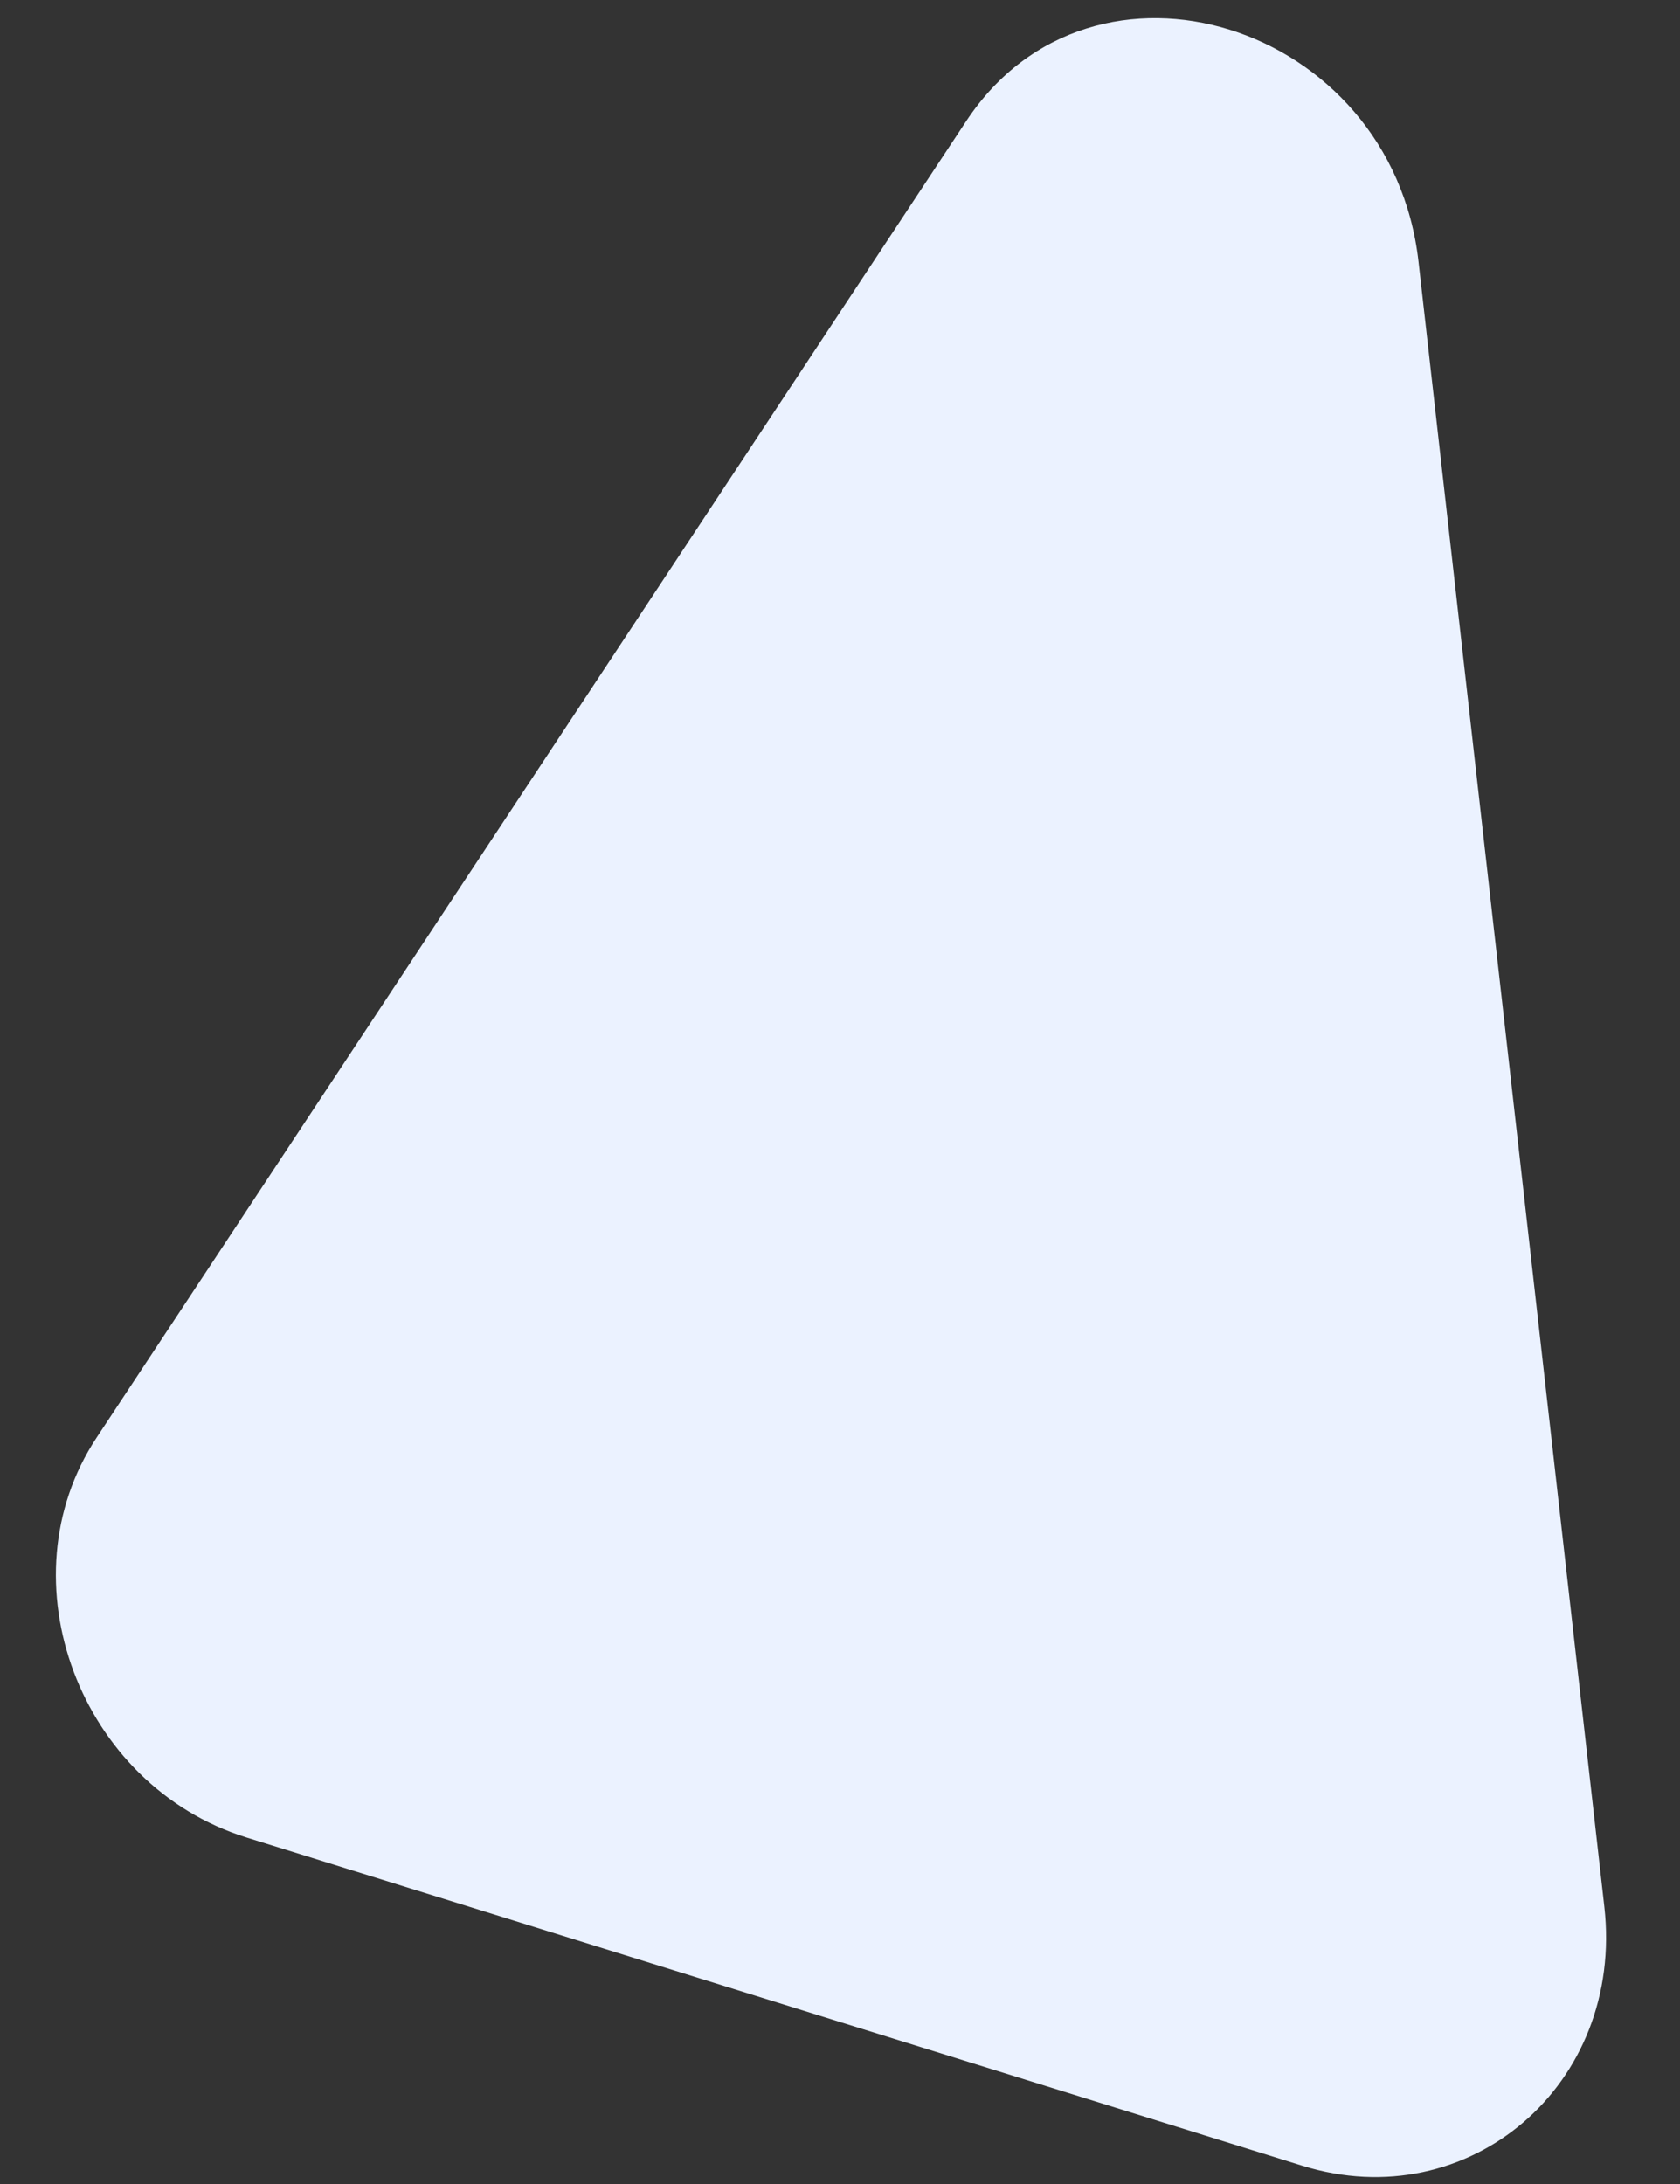 <?xml version="1.0" encoding="UTF-8"?> <svg xmlns="http://www.w3.org/2000/svg" width="20" height="26" viewBox="0 0 20 26" fill="none"><rect x="0" y="0" width="20" height="26" fill="#333333" stroke="none"/> <path d="M11.503 1.441C13.009 -0.841 16.565 0.265 16.887 3.115L19.099 22.697C19.339 24.814 17.49 26.4 15.502 25.782L2.935 21.875C0.947 21.257 0.029 18.811 1.149 17.116L11.503 1.441Z" fill="#EBF2FF"></path> </svg> 